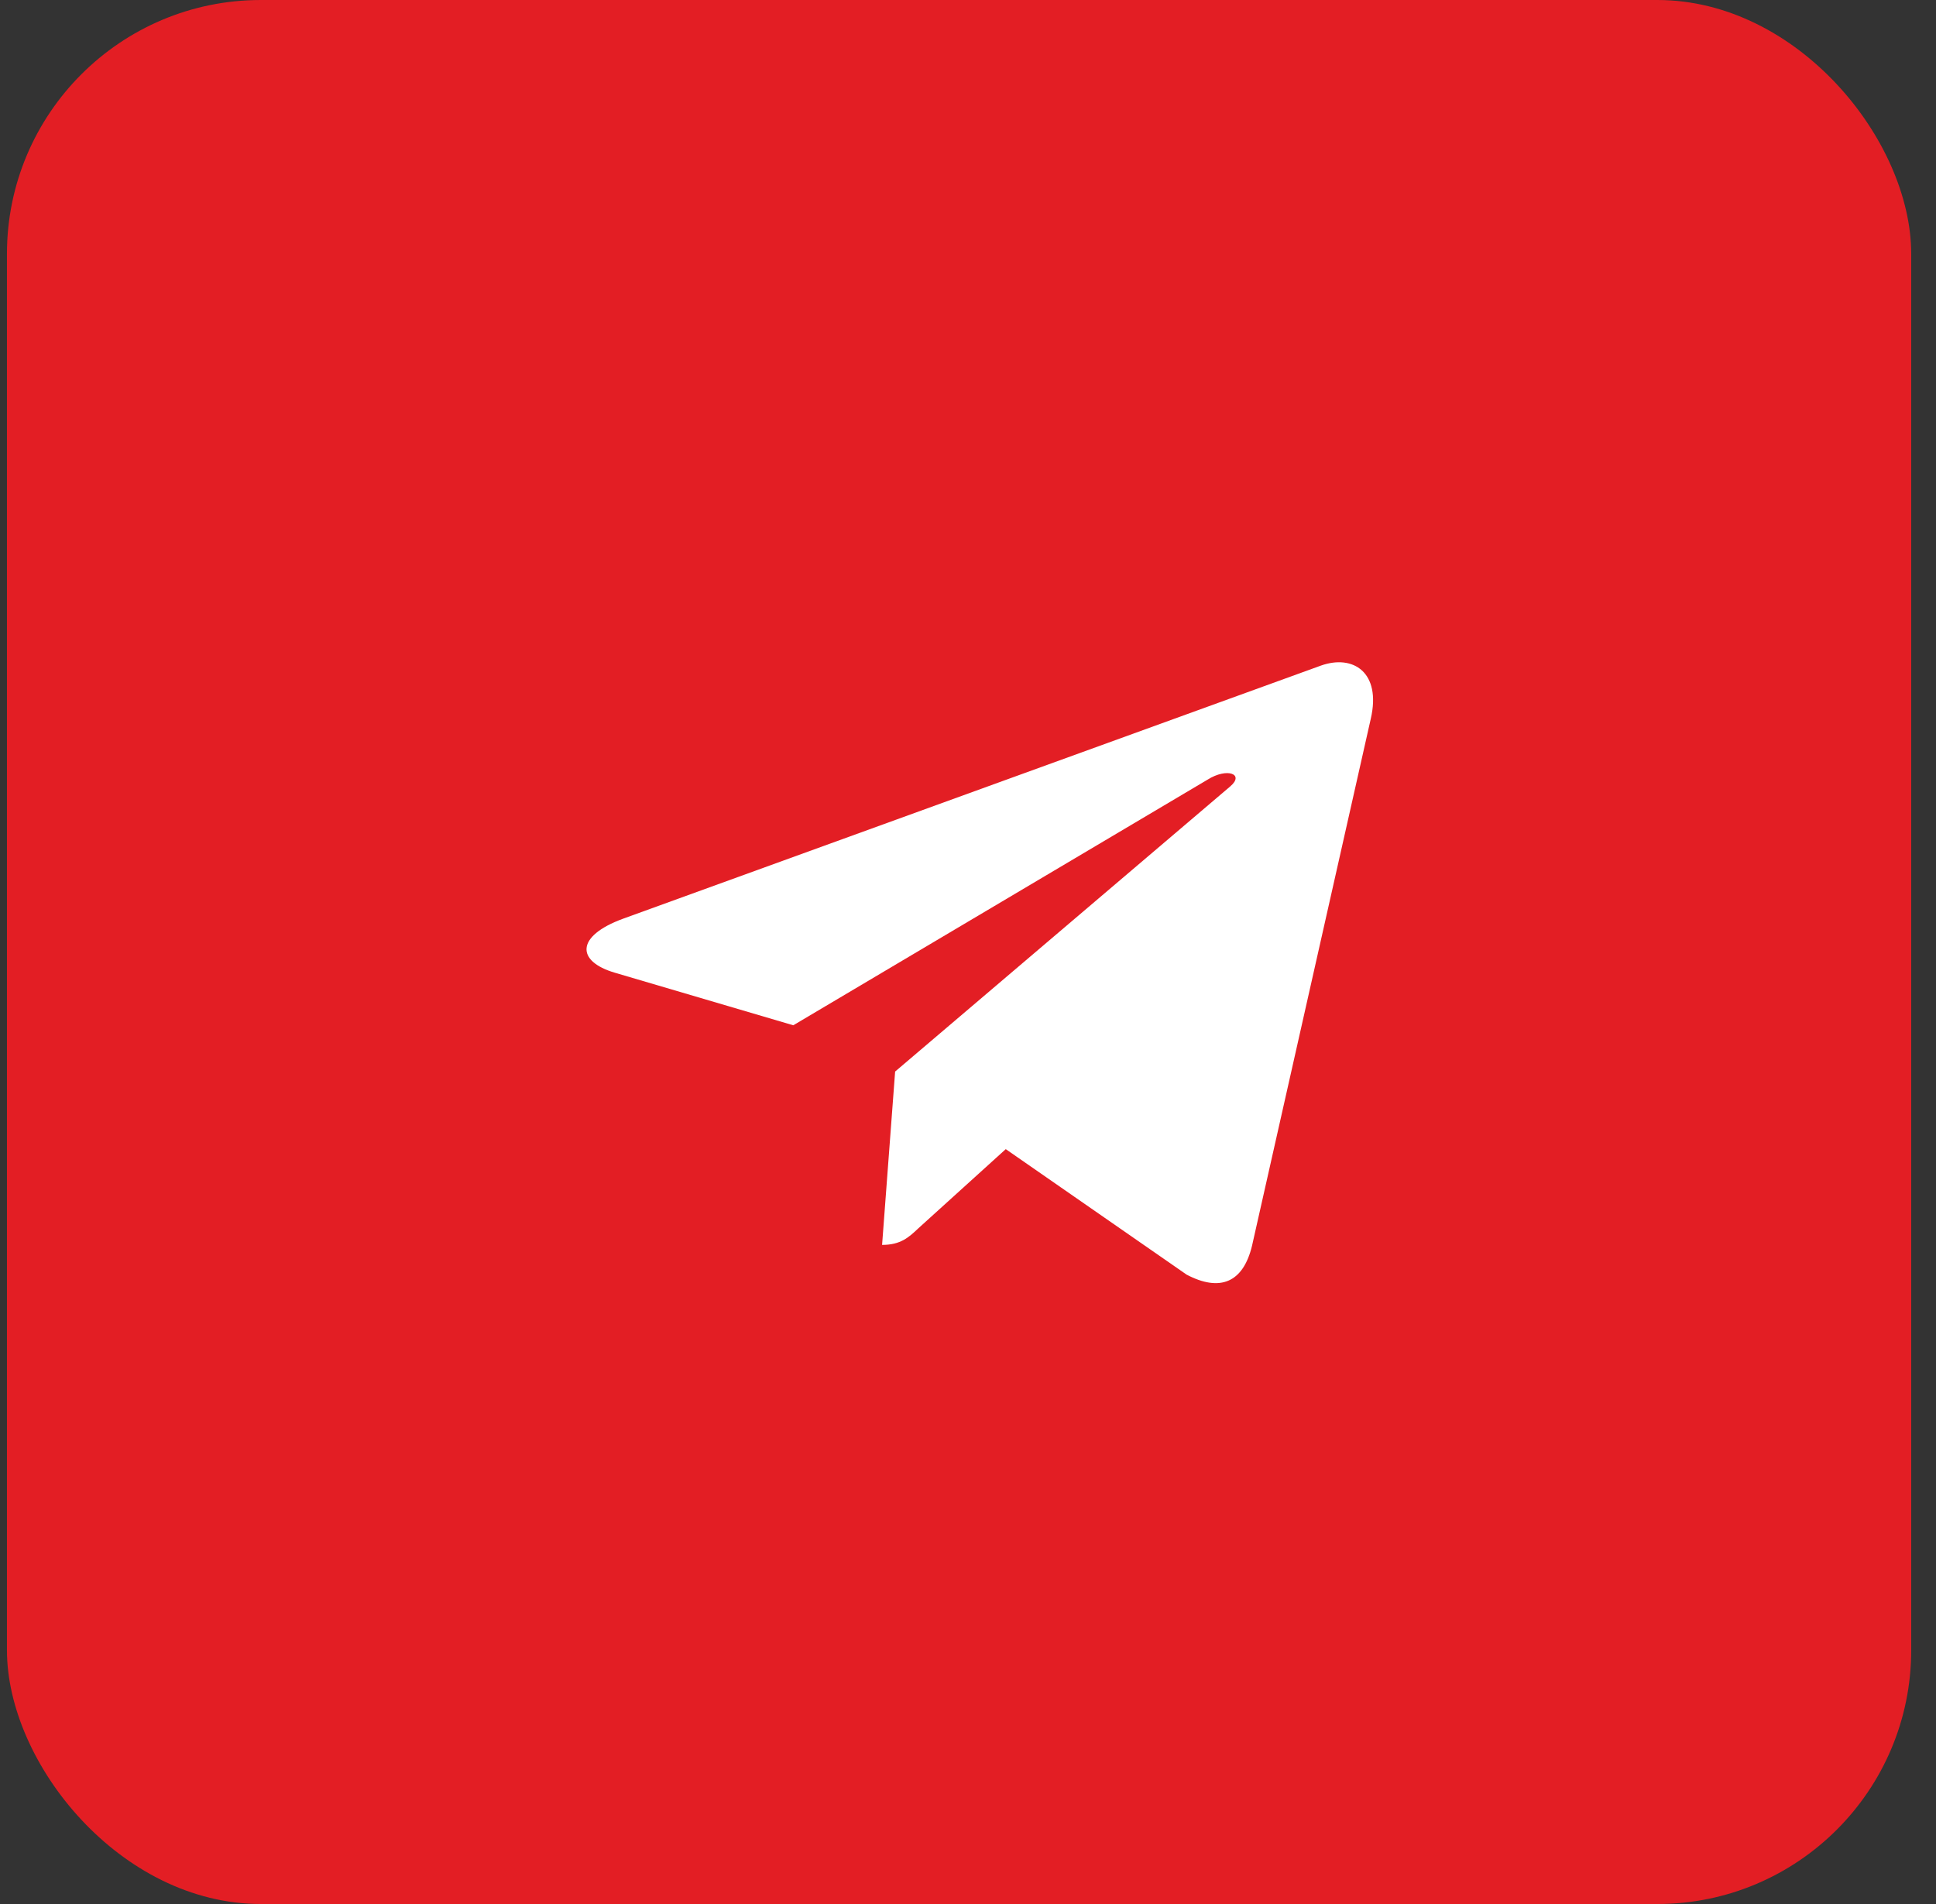 <svg width="61" height="60" viewBox="0 0 61 60" fill="none" xmlns="http://www.w3.org/2000/svg">
<rect x="0" y="0" width="61" height="60" fill="#333333" stroke="none"/>
<rect x="0.219" width="60" height="60" rx="8" fill="#E31E24"/>
<path d="M28.204 33.767L27.793 39.23C28.378 39.23 28.635 38.992 28.94 38.703L31.69 36.212L37.387 40.166C38.433 40.716 39.169 40.427 39.45 39.253L43.192 22.645C43.526 21.186 42.635 20.613 41.618 20.975L19.631 28.951C18.13 29.502 18.154 30.295 19.374 30.653L24.995 32.309L38.051 24.567C38.665 24.181 39.222 24.392 38.762 24.782L28.204 33.767Z" fill="white"/>
</svg>
